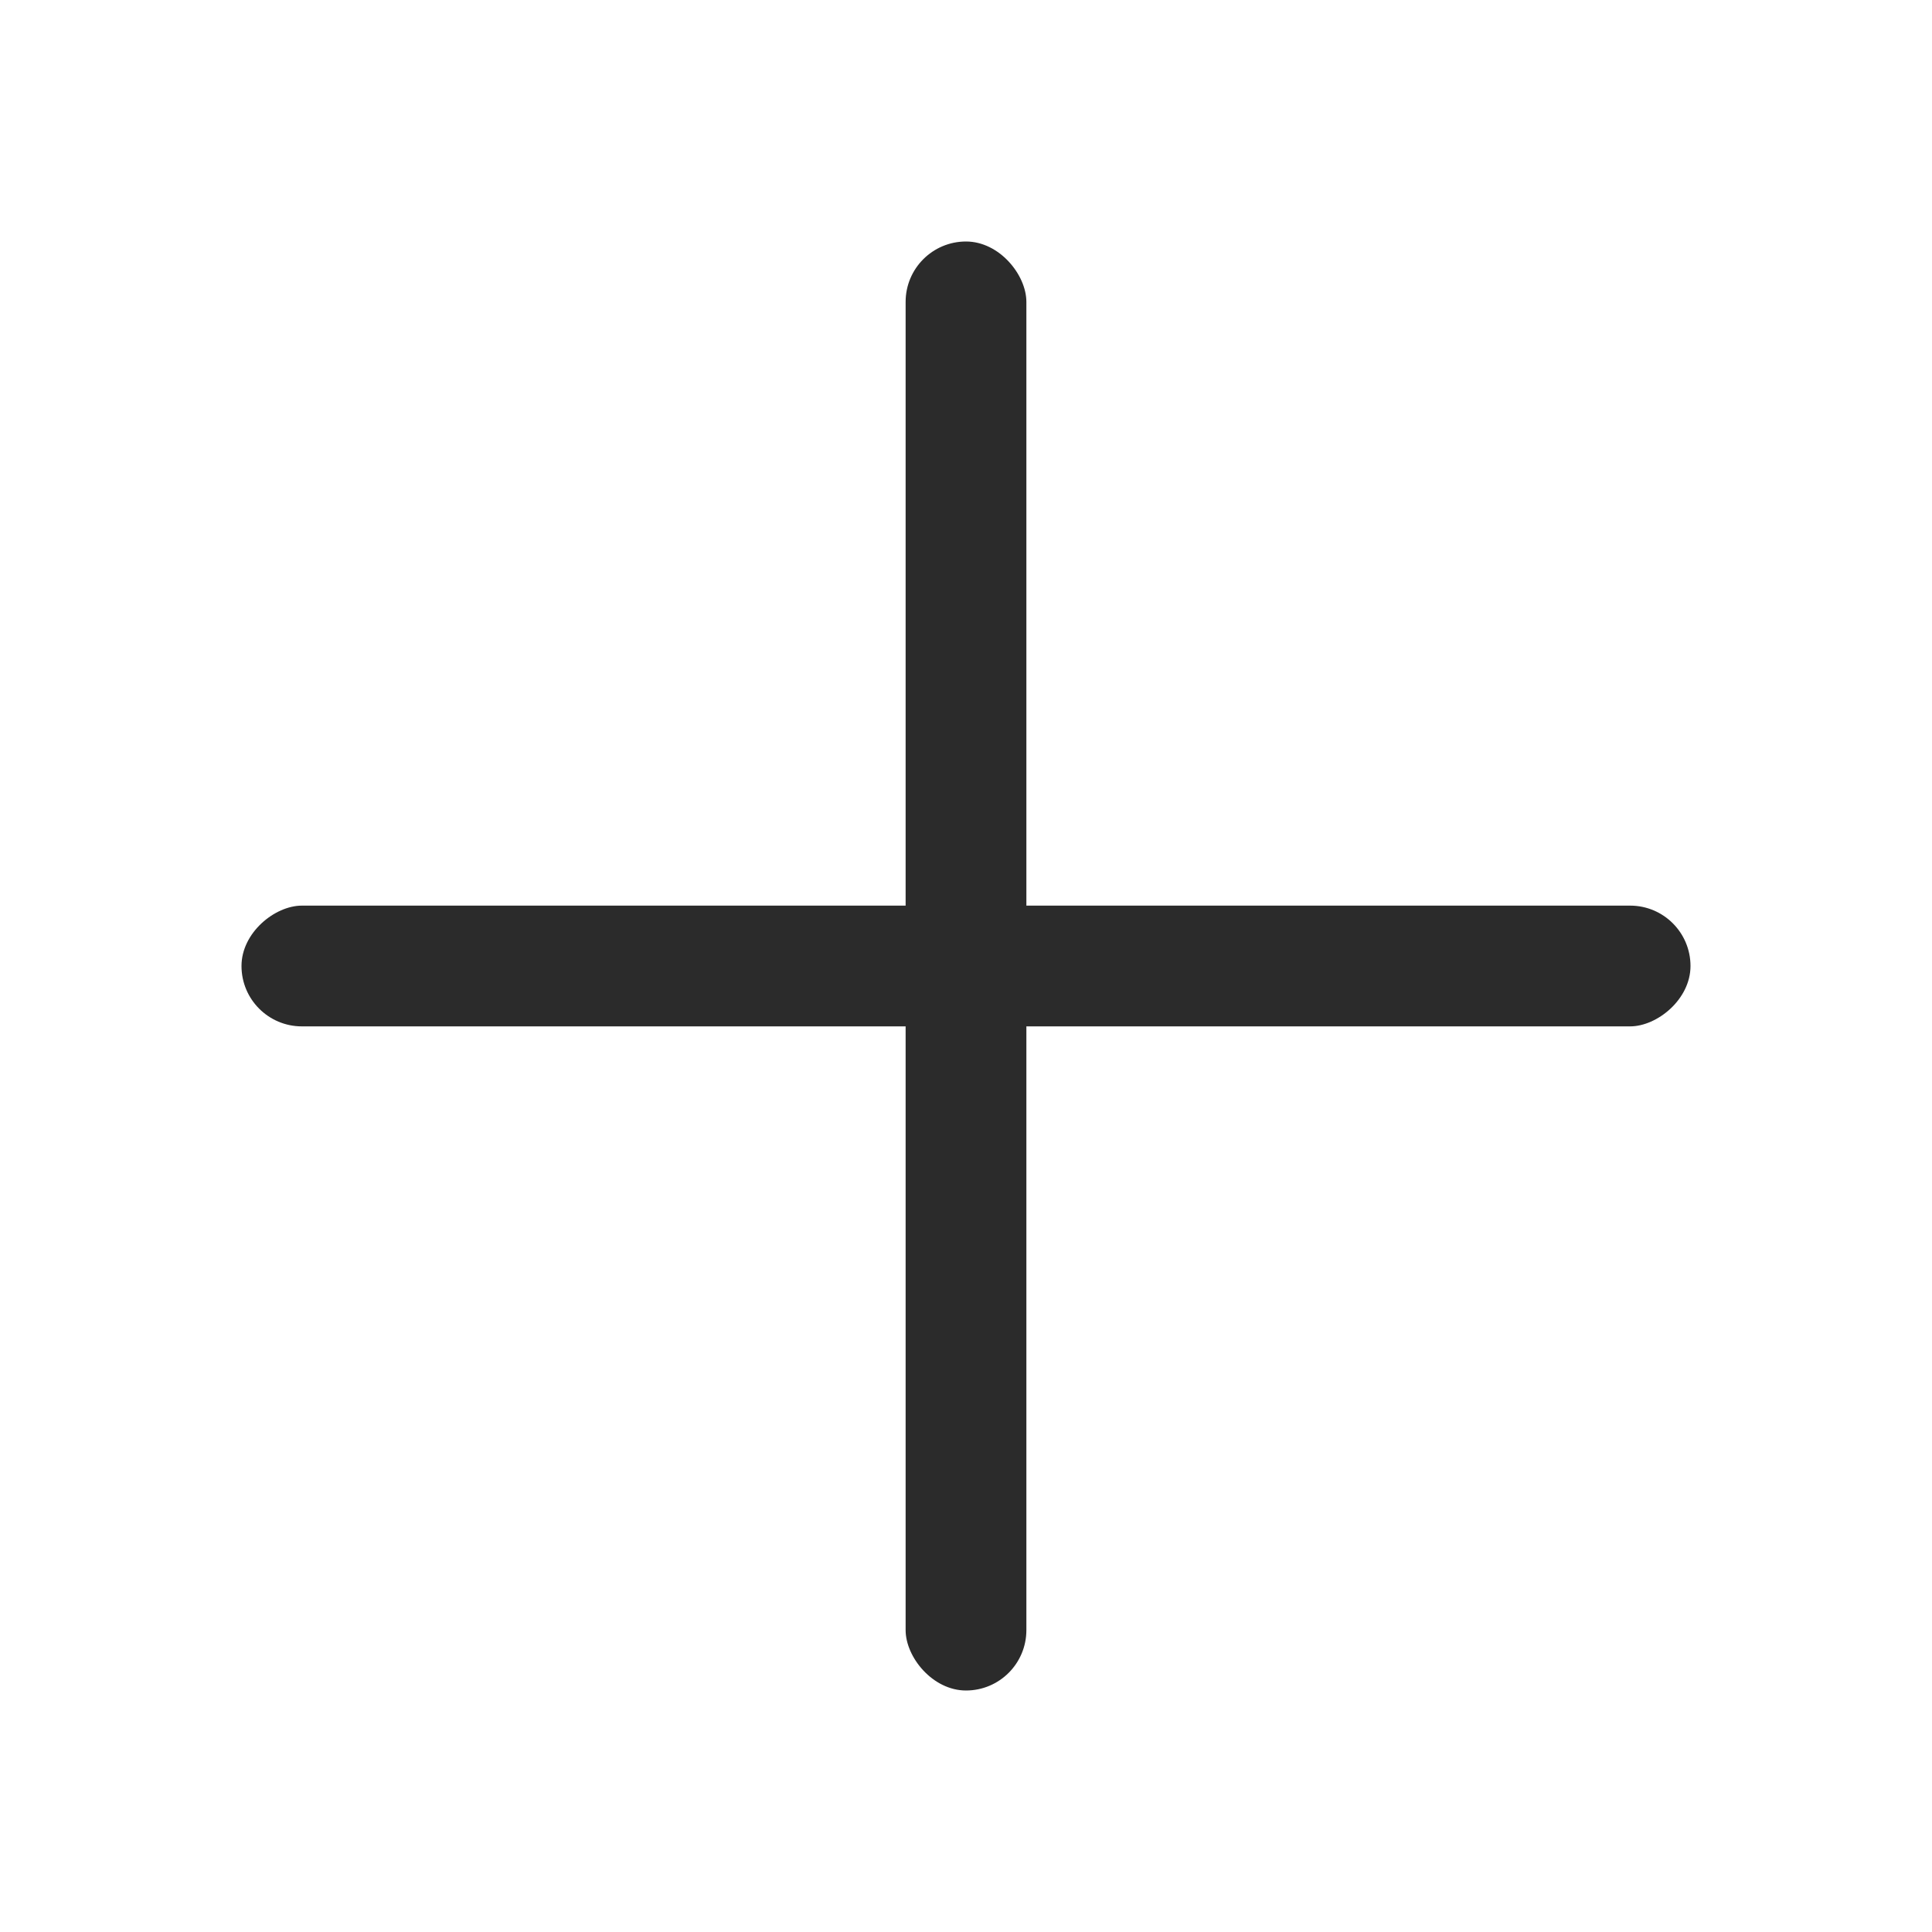 <svg width="32" height="32" viewBox="0 0 32 32" fill="none" xmlns="http://www.w3.org/2000/svg">
<rect x="15" y="4" width="2" height="24" rx="1" fill="#2B2B2B"/>
<rect x="28" y="15" width="2" height="24" rx="1" transform="rotate(90 28 15)" fill="#2B2B2B"/>
</svg>
